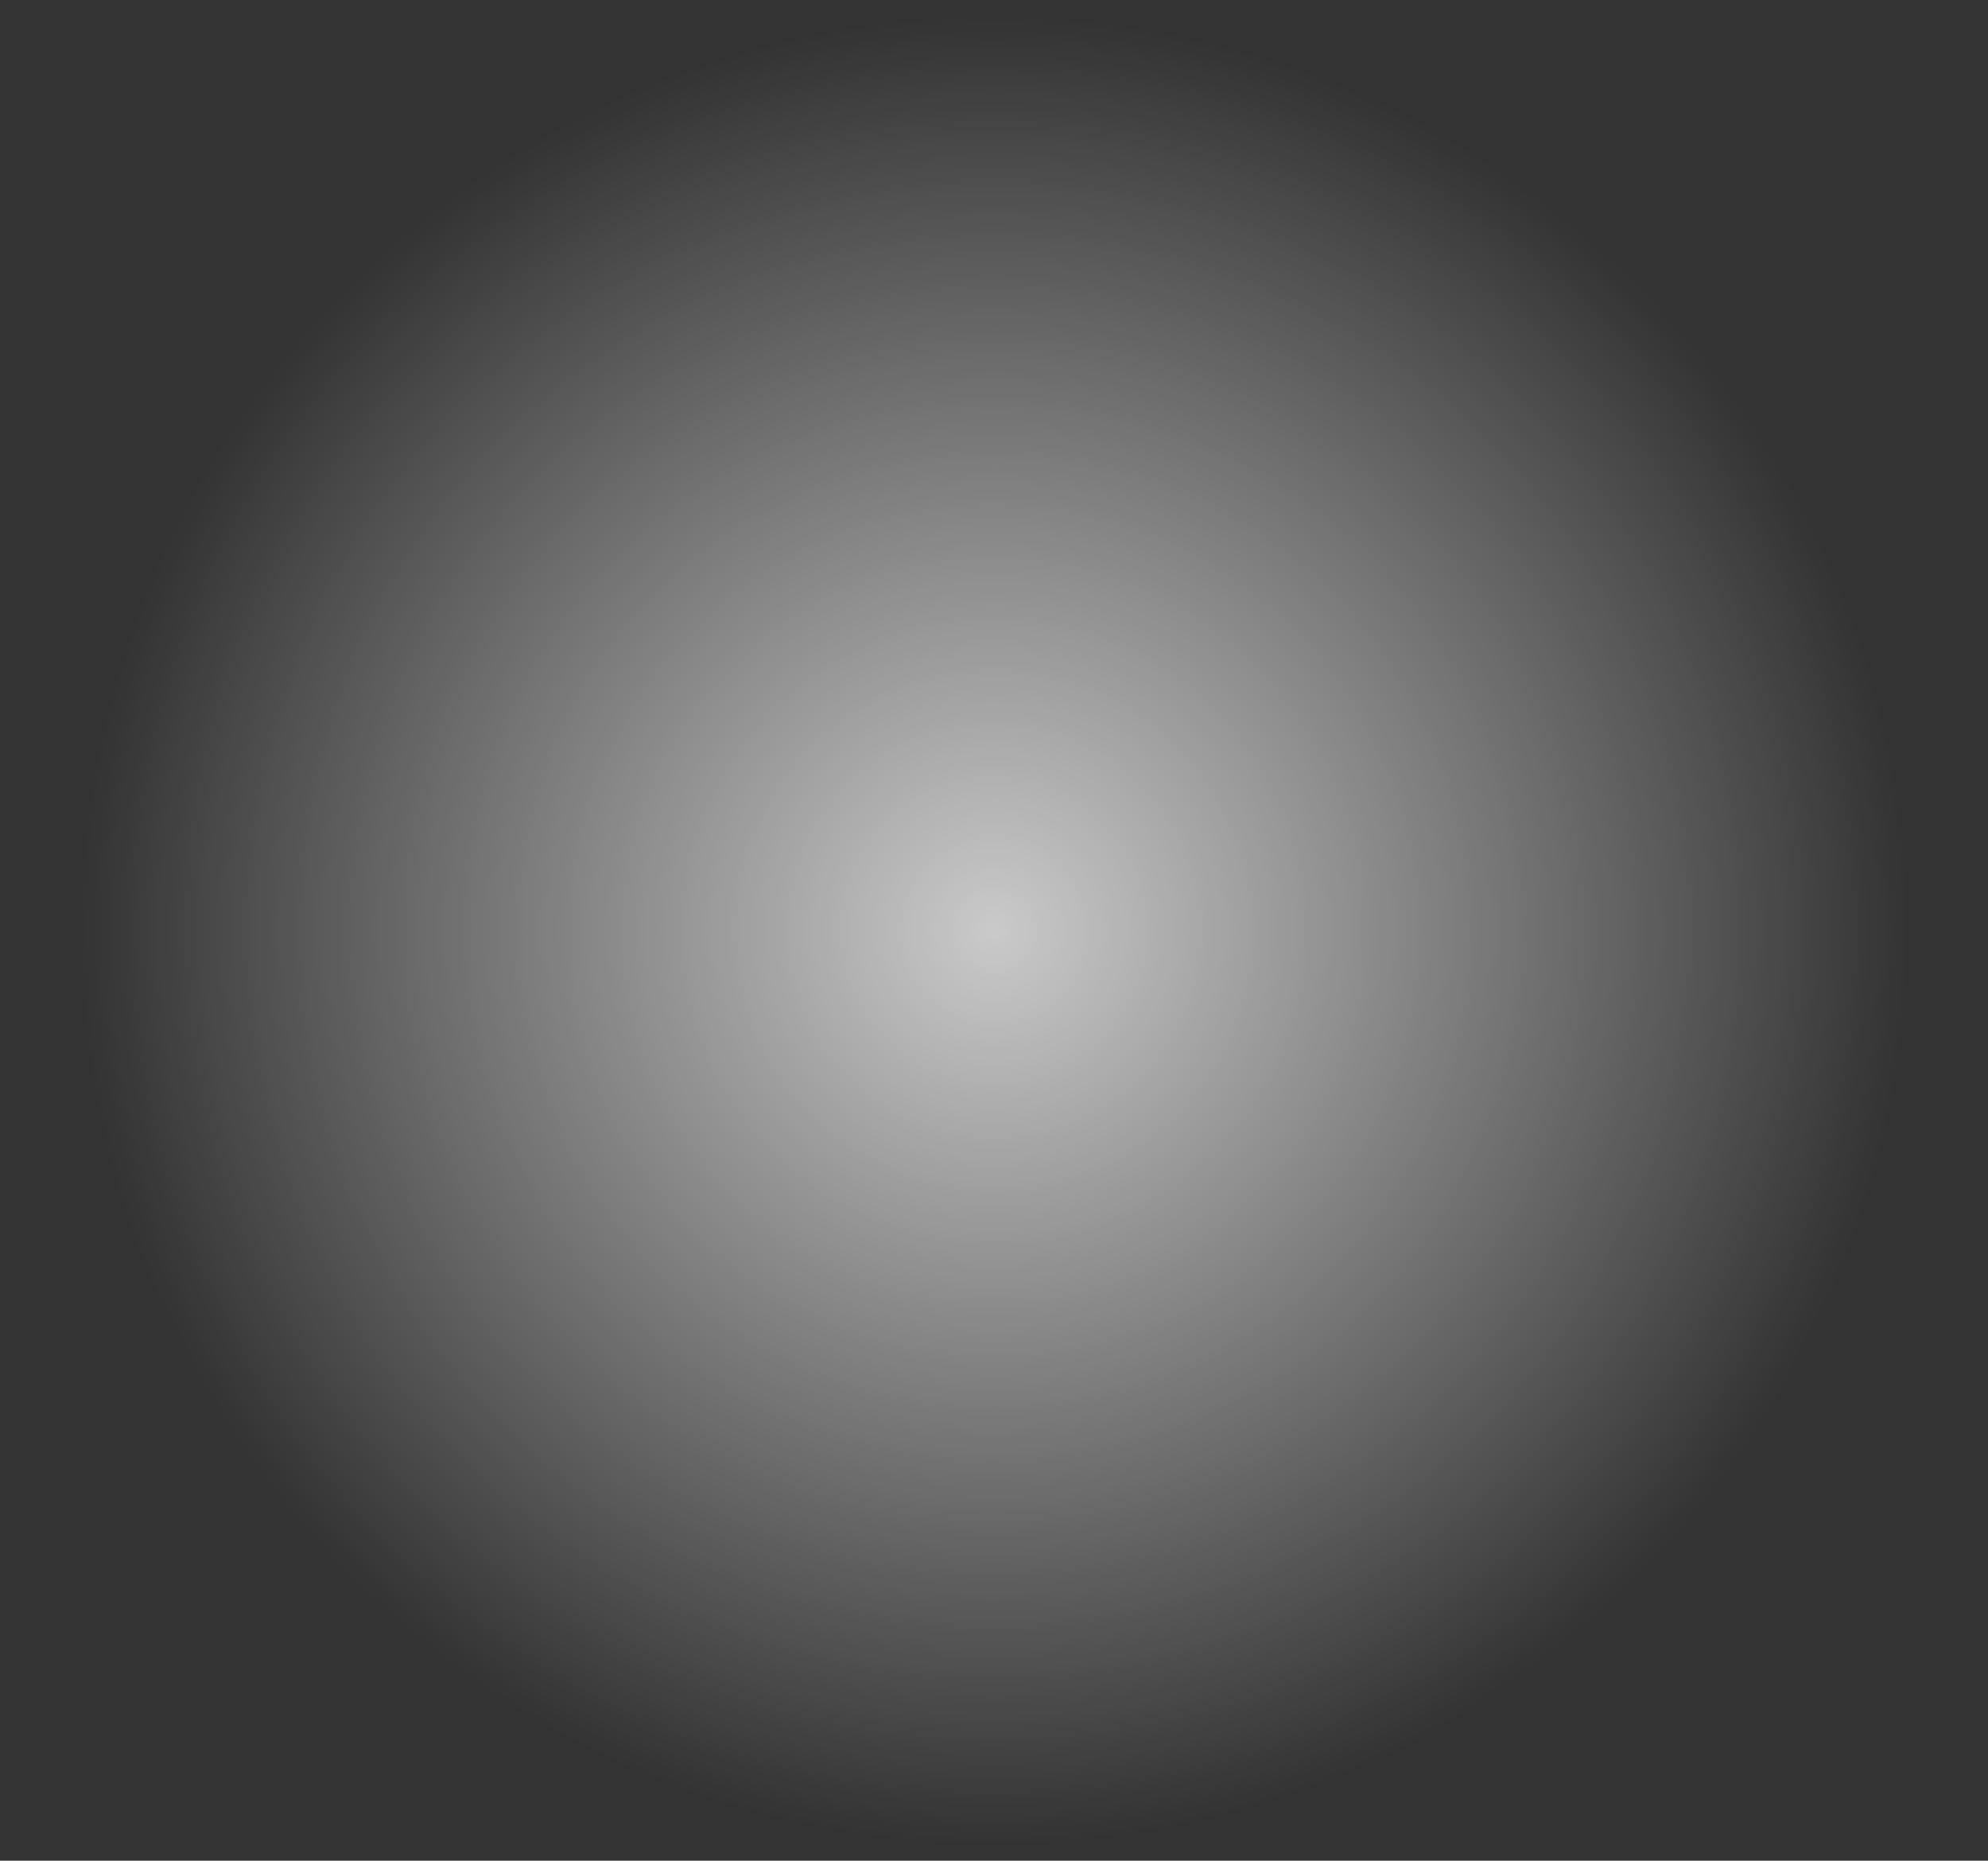 <?xml version="1.0" encoding="UTF-8" standalone="no"?>
<svg xmlns:xlink="http://www.w3.org/1999/xlink" height="35.0px" width="37.4px" xmlns="http://www.w3.org/2000/svg">
  <rect width="100%" height="100%" fill="#333333" stroke="none"/>
  <g transform="matrix(1.0, 0.0, 0.0, 1.0, 18.7, 17.5)">
    <path d="M13.2 -12.4 Q18.7 -7.25 18.7 0.0 18.7 7.25 13.2 12.35 7.75 17.5 0.0 17.5 -7.75 17.5 -13.25 12.35 -18.7 7.25 -18.7 0.0 -18.7 -7.25 -13.25 -12.4 -7.75 -17.5 0.0 -17.5 7.75 -17.5 13.2 -12.4" fill="url(#gradient0)" fill-rule="evenodd" stroke="none"/>
  </g>
  <defs>
    <radialGradient cx="0" cy="0" gradientTransform="matrix(0.021, 0.0, 0.0, 0.021, 0.0, 0.0)" gradientUnits="userSpaceOnUse" id="gradient0" r="819.2" spreadMethod="pad">
      <stop offset="0.008" stop-color="#ffffff" stop-opacity="0.733"/>
      <stop offset="1.0" stop-color="#ffffff" stop-opacity="0.0"/>
    </radialGradient>
  </defs>
</svg>
